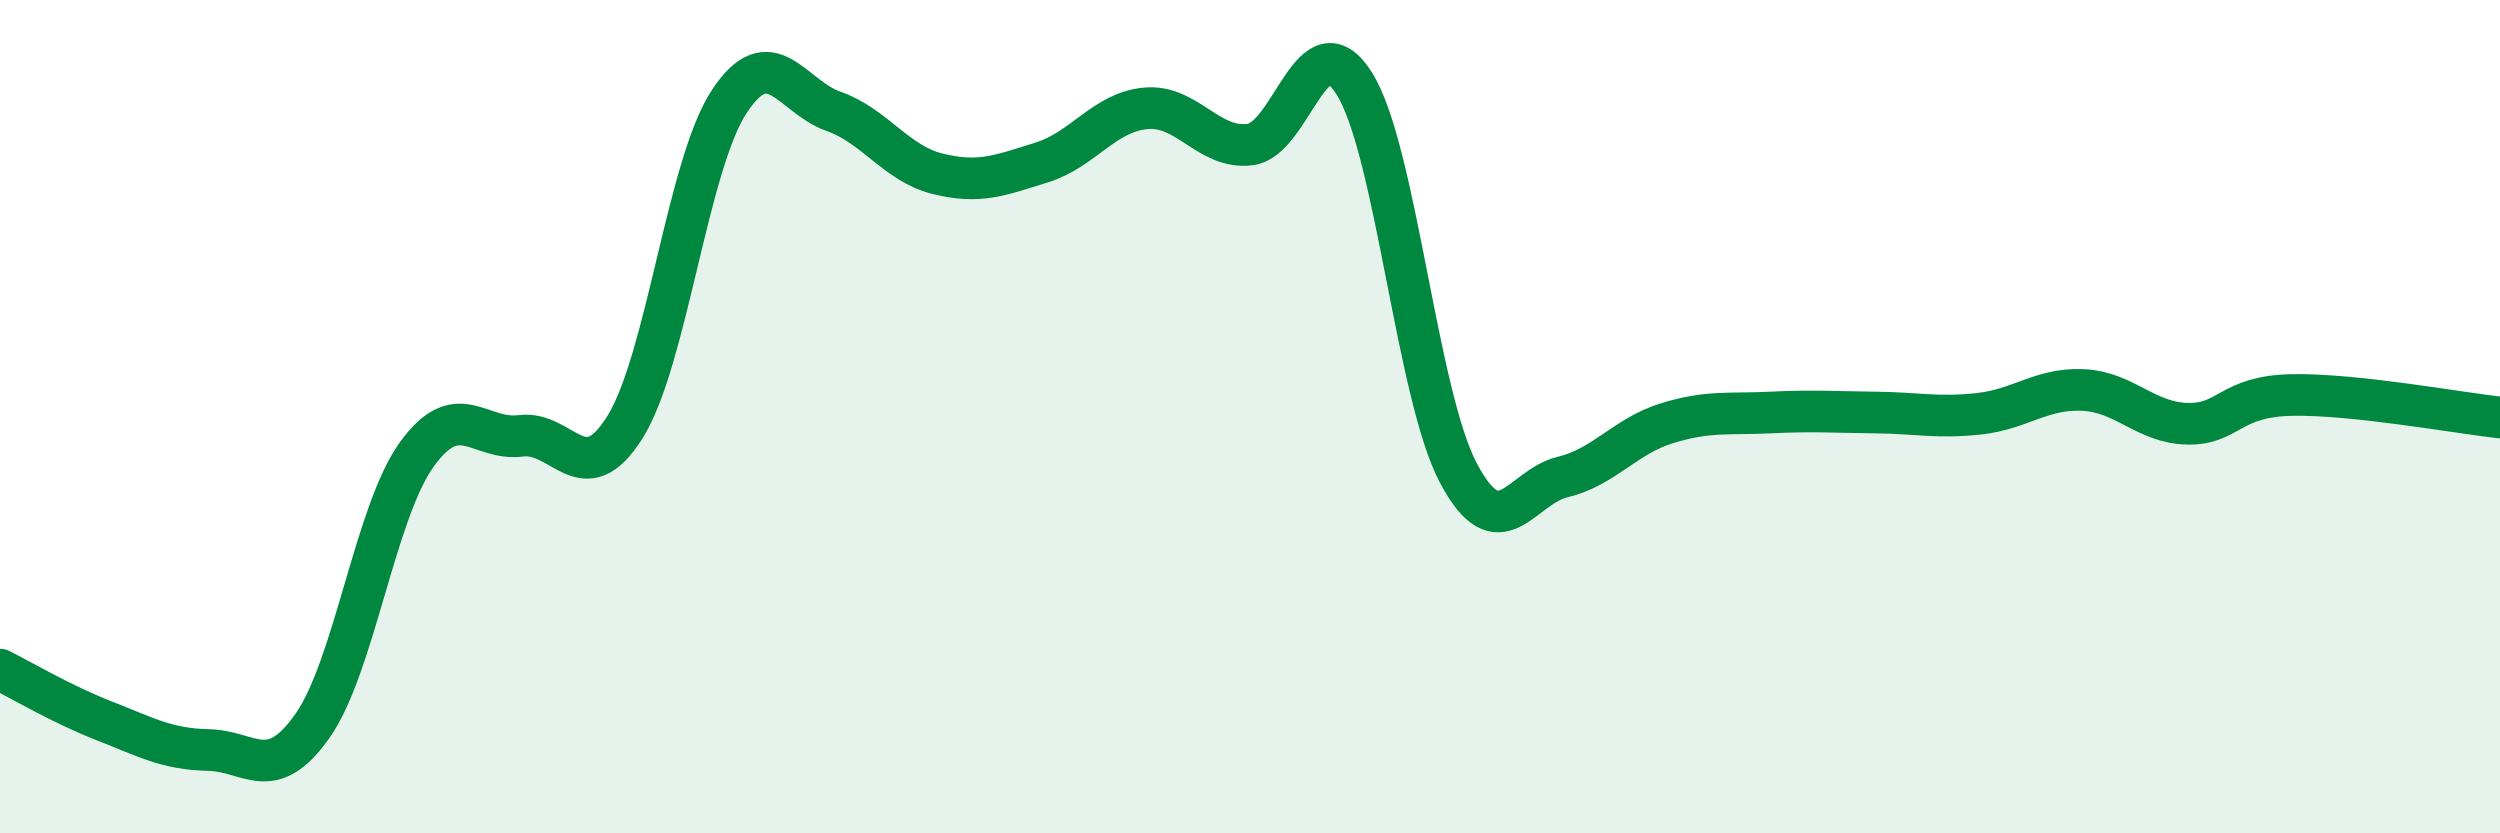 
    <svg width="60" height="20" viewBox="0 0 60 20" xmlns="http://www.w3.org/2000/svg">
      <path
        d="M 0,16.07 C 0.5,16.32 1.5,16.91 2.5,17.3 C 3.5,17.69 4,17.98 5,18 C 6,18.02 6.5,18.84 7.5,17.42 C 8.5,16 9,12.3 10,10.91 C 11,9.52 11.5,10.59 12.5,10.46 C 13.5,10.33 14,11.85 15,10.25 C 16,8.65 16.5,3.96 17.5,2.44 C 18.5,0.92 19,2.32 20,2.67 C 21,3.02 21.5,3.92 22.5,4.17 C 23.5,4.42 24,4.21 25,3.9 C 26,3.59 26.5,2.69 27.5,2.6 C 28.5,2.51 29,3.59 30,3.47 C 31,3.35 31.5,0.42 32.5,2 C 33.5,3.58 34,9.46 35,11.35 C 36,13.24 36.5,11.69 37.5,11.45 C 38.5,11.21 39,10.47 40,10.16 C 41,9.85 41.5,9.95 42.5,9.9 C 43.5,9.85 44,9.89 45,9.9 C 46,9.91 46.5,10.04 47.5,9.93 C 48.5,9.82 49,9.31 50,9.36 C 51,9.41 51.5,10.15 52.5,10.17 C 53.5,10.19 53.5,9.51 55,9.48 C 56.5,9.45 59,9.91 60,10.02L60 20L0 20Z"
        fill="#008740"
        opacity="0.1"
        stroke-linecap="round"
        stroke-linejoin="round"
      />
      <path
        d="M 0,16.07 C 0.5,16.32 1.5,16.91 2.5,17.3 C 3.5,17.69 4,17.98 5,18 C 6,18.02 6.5,18.84 7.5,17.42 C 8.5,16 9,12.3 10,10.91 C 11,9.52 11.5,10.59 12.5,10.46 C 13.5,10.33 14,11.85 15,10.25 C 16,8.65 16.5,3.96 17.5,2.44 C 18.5,0.92 19,2.32 20,2.67 C 21,3.02 21.5,3.92 22.5,4.17 C 23.5,4.42 24,4.21 25,3.9 C 26,3.59 26.5,2.69 27.5,2.6 C 28.5,2.51 29,3.59 30,3.47 C 31,3.35 31.5,0.42 32.5,2 C 33.5,3.58 34,9.46 35,11.35 C 36,13.24 36.5,11.69 37.5,11.45 C 38.5,11.21 39,10.47 40,10.16 C 41,9.85 41.5,9.95 42.5,9.9 C 43.5,9.85 44,9.89 45,9.9 C 46,9.91 46.5,10.04 47.5,9.93 C 48.5,9.82 49,9.31 50,9.36 C 51,9.41 51.5,10.15 52.5,10.17 C 53.5,10.19 53.5,9.51 55,9.48 C 56.5,9.45 59,9.91 60,10.02"
        stroke="#008740"
        stroke-width="1"
        fill="none"
        stroke-linecap="round"
        stroke-linejoin="round"
      />
    </svg>
  